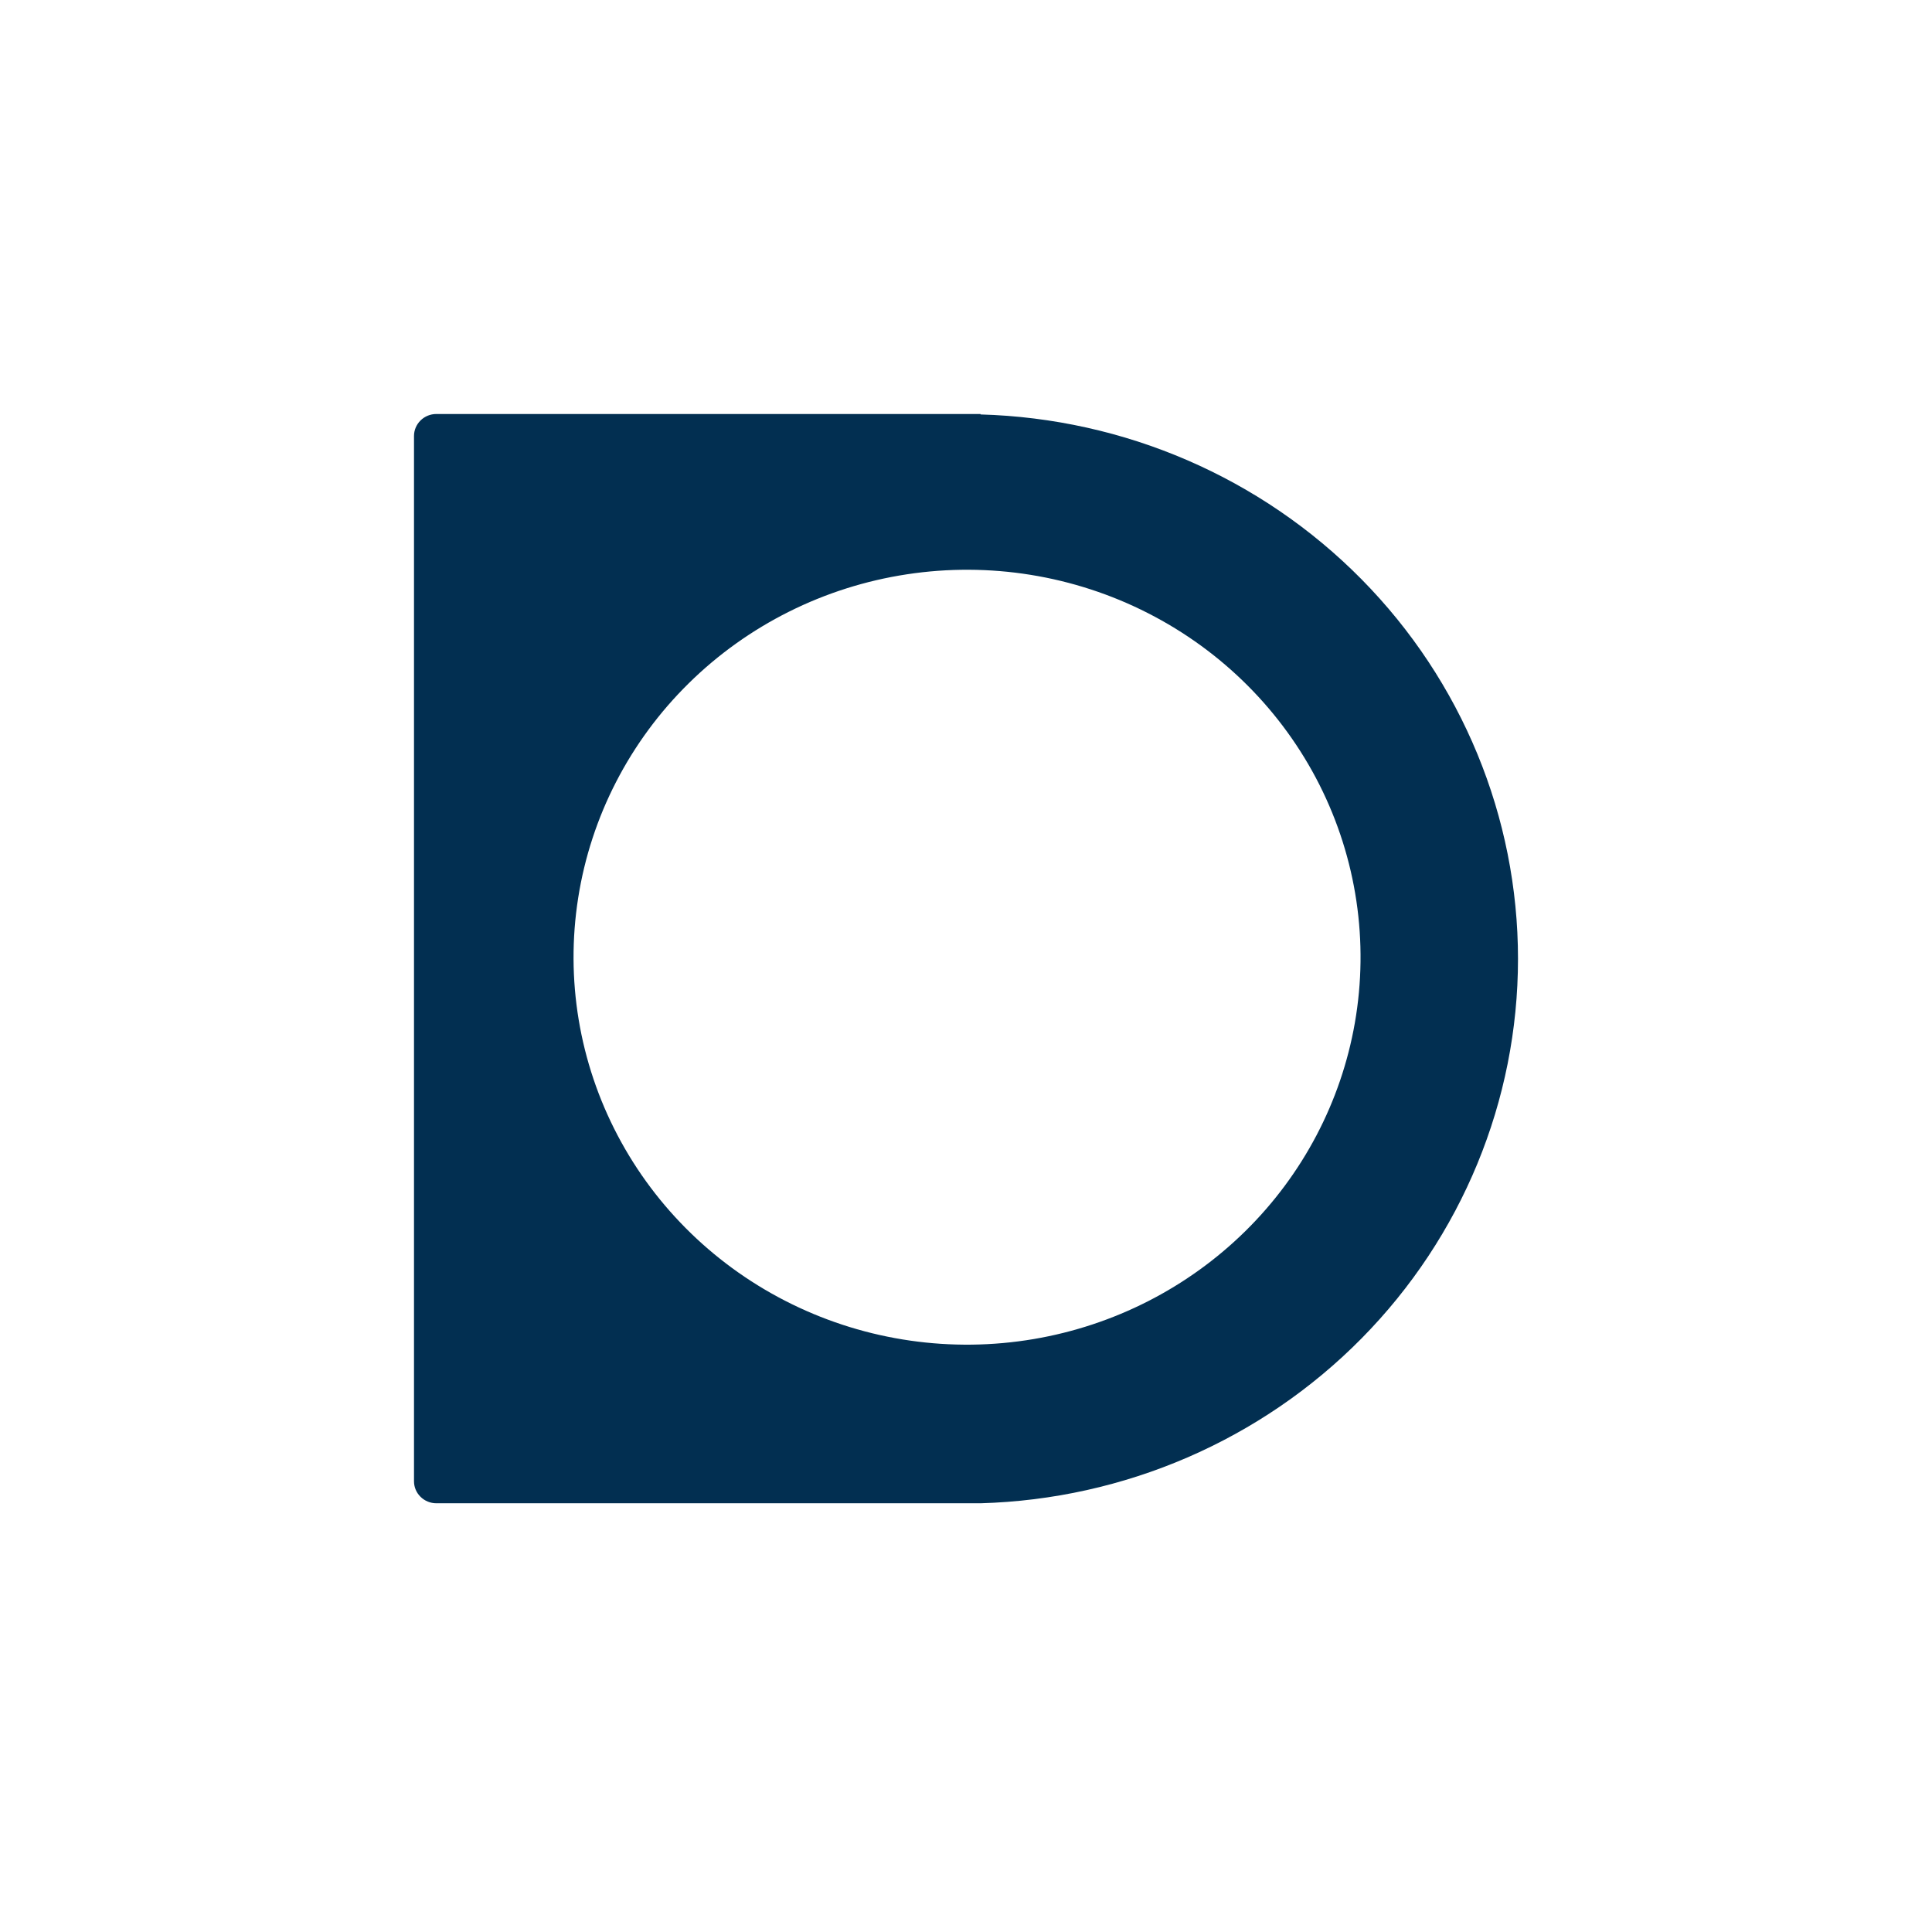 <svg width="56" height="56" viewBox="0 0 56 56" fill="none" xmlns="http://www.w3.org/2000/svg">
<rect width="56" height="56" fill="white"/>
<path d="M28.422 12H12.648C12.476 12 12.311 12.067 12.19 12.187C12.068 12.307 12 12.469 12 12.638V42.935C12 43.105 12.068 43.267 12.19 43.386C12.311 43.506 12.476 43.573 12.648 43.573H28.422C32.594 43.456 36.555 41.743 39.464 38.796C42.373 35.849 44 31.902 44 27.793C44 23.684 42.373 19.737 39.464 16.79C36.555 13.843 32.594 12.13 28.422 12.013V12ZM29.965 38.813C27.578 39.218 25.123 38.864 22.954 37.802C20.785 36.741 19.016 35.028 17.902 32.91C16.788 30.793 16.388 28.382 16.759 26.025C17.129 23.669 18.252 21.49 19.965 19.804C21.677 18.118 23.89 17.012 26.284 16.647C28.677 16.282 31.126 16.676 33.276 17.773C35.427 18.87 37.167 20.612 38.245 22.747C39.322 24.882 39.682 27.3 39.271 29.65C38.871 31.937 37.762 34.046 36.096 35.686C34.429 37.327 32.287 38.419 29.965 38.813" fill="#022F51"/>
</svg>
